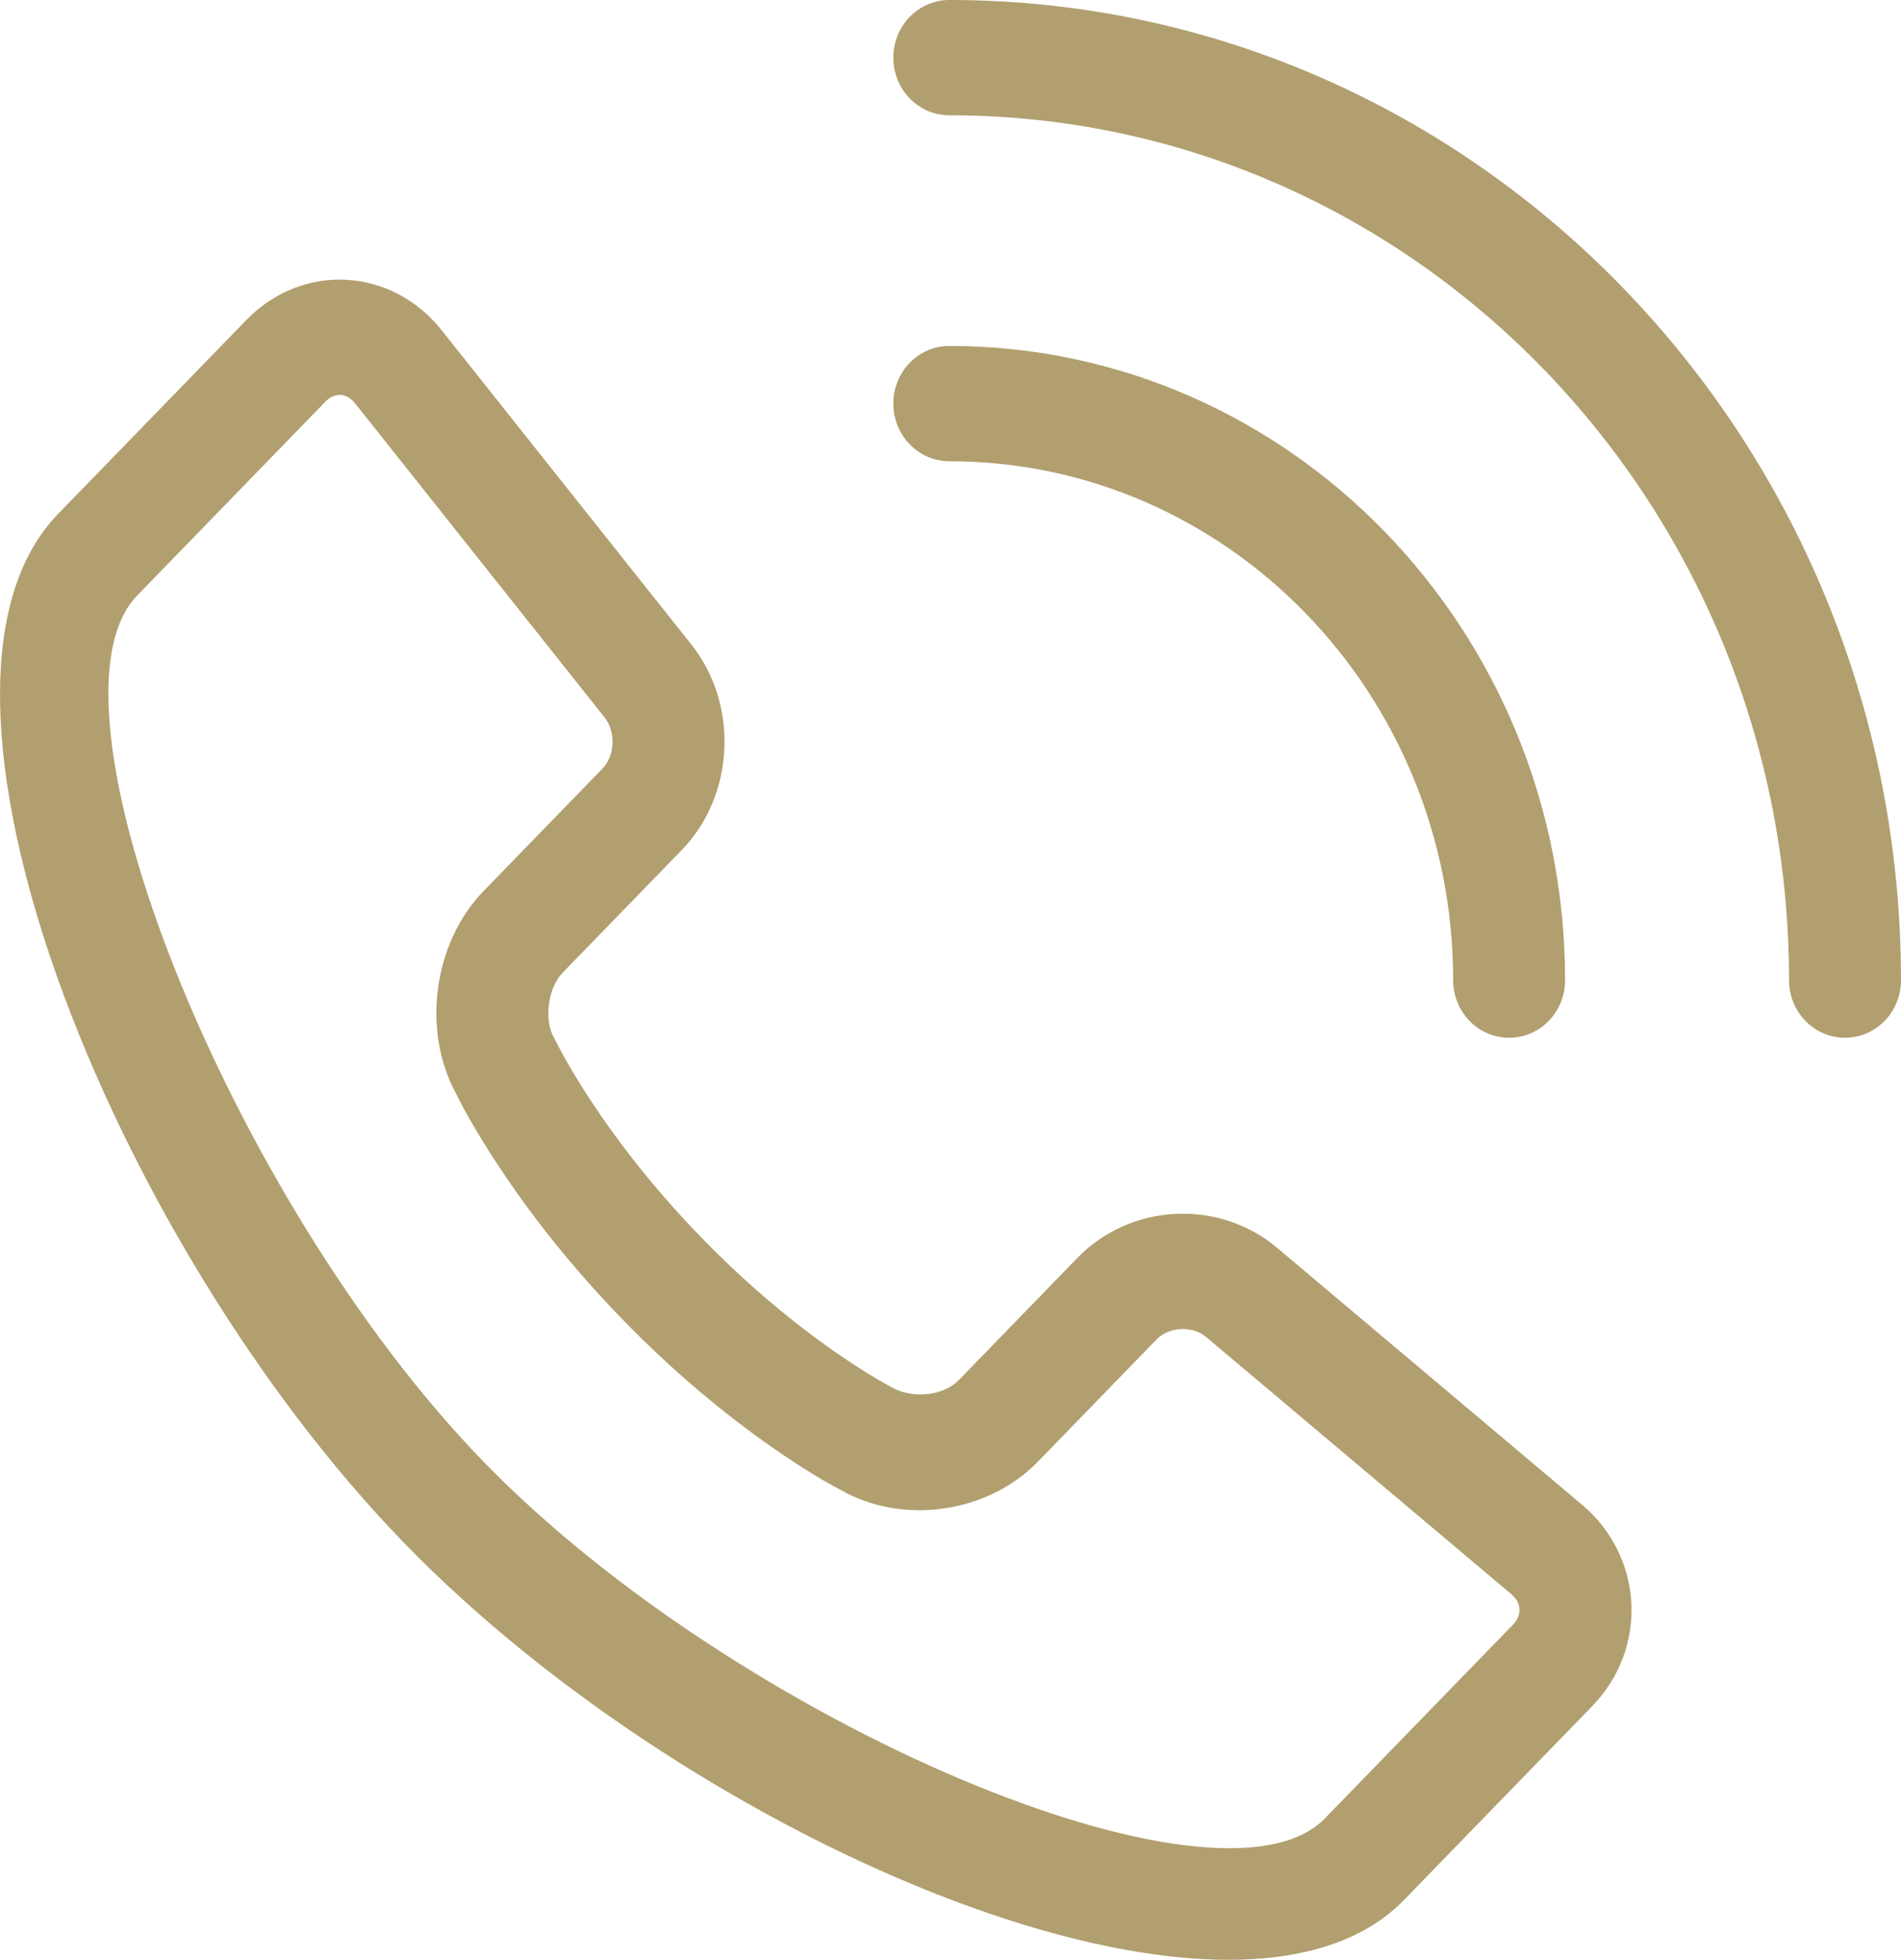 <svg xmlns="http://www.w3.org/2000/svg" viewBox="0 0 496.75 512"><path d="m496.75 256.06c0 8.318-6.55 15.063-14.629 15.063-8.079 0-14.629-6.745-14.629-15.063 0-124.78-98.241-225.94-219.43-225.94-8.079 0-14.629-6.744-14.629-15.062s6.55-15.062 14.629-15.062c137.34 0 248.68 114.64 248.68 256.06zm-87.771 0c0 8.318-6.55 15.063-14.629 15.063-8.079 0-14.629-6.745-14.629-15.063 0-74.869-58.944-135.56-131.66-135.56-8.079 0-14.629-6.744-14.629-15.062s6.55-15.062 14.629-15.062c88.87 0 160.91 74.181 160.91 165.69zm7.069 189.68-49.171 50.63c-43.865 45.167-184.5-14.207-261.19-93.181-76.706-78.983-134.37-223.77-90.497-268.94l49.172-50.631c14.683-15.119 37.934-13.851 51.09 2.706l65.219 82.08c12.45 15.668 11.341 39.395-2.545 53.692l-31.066 31.987c-3.92 4.037-4.992 12.404-2.235 17.138 0.843 1.65 1.476 2.888 2.511 4.754 1.809 3.262 4.047 6.985 6.729 11.078 7.754 11.837 17.455 24.147 29.209 36.25s23.723 22.1 35.243 30.099c3.985 2.767 7.61 5.079 10.788 6.946 1.82 1.07 3.025 1.726 3.536 1.982 5.642 3.337 13.788 2.244 17.658-1.739l31.066-31.988c13.88-14.292 36.941-15.428 52.146-2.62l79.715 67.155c16.095 13.559 17.325 37.473 2.628 52.606zm-289.68-212.96 31.066-31.987c3.241-3.337 3.534-9.607 0.588-13.315l-65.219-82.08c-2.221-2.796-5.345-2.966-7.759-0.48l-49.172 50.631c-27.517 28.333 24.122 158 90.497 226.34 66.368 68.337 192.31 121.51 219.82 93.181l49.171-50.63c2.429-2.501 2.265-5.689-0.466-7.99l-79.715-67.153c-3.591-3.026-9.697-2.725-12.932 0.606l-31.066 31.987c-13.127 13.516-35.495 16.631-51.656 7.268-3.751-1.93-9.741-5.482-17.374-10.782-13.015-9.038-26.433-20.247-39.57-33.774-13.137-13.527-24.013-27.327-32.776-40.704-5.102-7.788-8.532-13.911-10.41-17.77-9.31-16.639-6.213-39.773 6.972-53.349z" stroke-width="12.078" fill="#B19F6F"></path></svg>